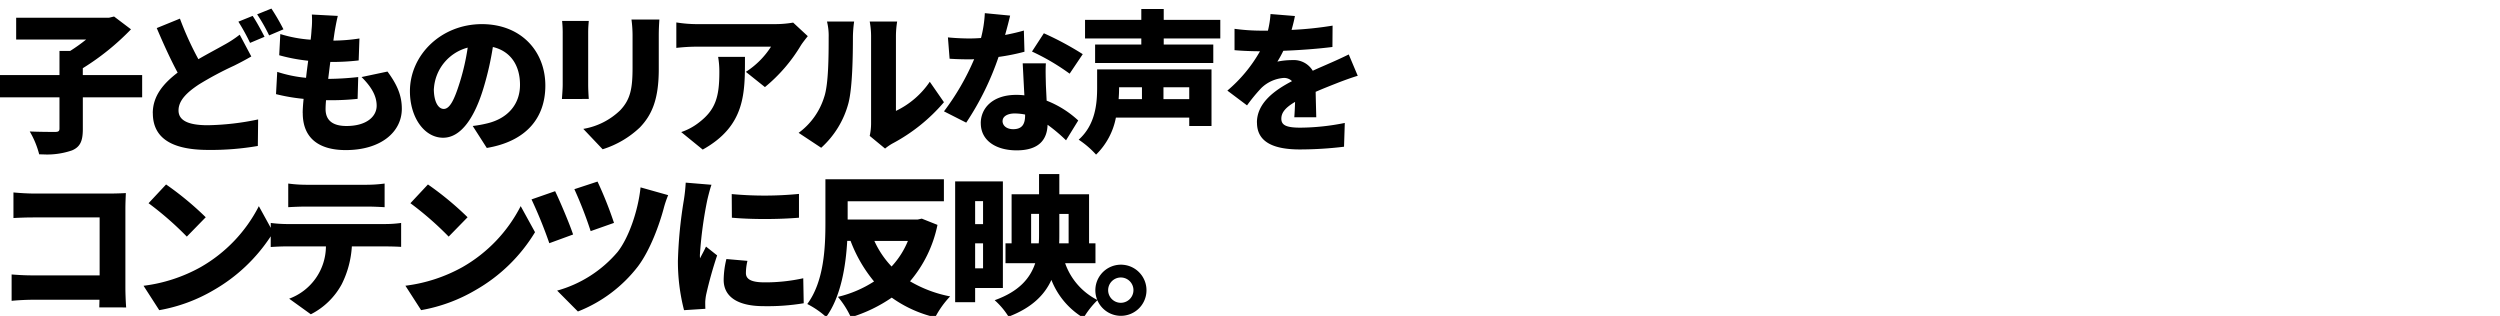 <svg xmlns="http://www.w3.org/2000/svg" xmlns:xlink="http://www.w3.org/1999/xlink" width="459" height="58" viewBox="0 0 459 58"><defs><clipPath id="a"><rect width="459" height="58" transform="translate(1638 1908)" fill="#fff" stroke="#707070" stroke-width="1"/></clipPath></defs><g transform="translate(-1638 -1908)" clip-path="url(#a)"><path d="M1831.037,1959.394c-1.26,2.771-3.612,5.123-7.868,6.747a13.666,13.666,0,0,0-2.547-3.023c4.479-1.6,6.523-4.032,7.448-6.8h-5.46v-3.639h1.12v-9.015h5.039v-3.7h3.723v3.7h5.46v9.015h1.176v3.639h-5.572a12.016,12.016,0,0,0,5.9,6.748,4.694,4.694,0,1,1,.025.06,15.524,15.524,0,0,0-2.541,3.244A14.124,14.124,0,0,1,1831.037,1959.394Zm10.417,1.876a2.324,2.324,0,1,0,2.324-2.324A2.335,2.335,0,0,0,1841.455,1961.269Zm-8.962-10.415c0,.615,0,1.2-.027,1.82h1.735v-5.4h-1.708Zm-5.179,1.82h1.4c.056-.616.056-1.232.056-1.848v-3.556h-1.455Zm-25.592,9.968a27.074,27.074,0,0,1-7.5,3.611,16.391,16.391,0,0,0-2.38-3.751,21.2,21.2,0,0,0,6.635-2.829,25.994,25.994,0,0,1-4.311-7.447h-.616c-.252,4.648-1.175,10.3-3.864,13.971a15.884,15.884,0,0,0-3.471-2.38c3.108-4.172,3.332-10.5,3.332-14.923v-7.979H1811.3v4.032H1793.63v3.36h12.851l.756-.168,2.884,1.148a23.047,23.047,0,0,1-5.039,10.359,23.034,23.034,0,0,0,7.363,2.771,16.859,16.859,0,0,0-2.743,3.836A22.547,22.547,0,0,1,1801.722,1962.642Zm-.028-5.712a15.479,15.479,0,0,0,3-4.7h-6.16A16.951,16.951,0,0,0,1801.694,1956.929Zm-110.6,5.908a10.3,10.3,0,0,0,6.747-9.6h-7.307c-.812,0-2.044.057-2.828.113v-1.963a30.853,30.853,0,0,1-10.444,9.858,29.888,29.888,0,0,1-10.023,3.7l-2.884-4.479a28.8,28.8,0,0,0,10.471-3.416,27.045,27.045,0,0,0,10.7-11.2l2.185,3.975v-.894a24.309,24.309,0,0,0,2.828.2h18.338a20.5,20.5,0,0,0,2.772-.2v4.394c-.756-.054-1.931-.084-2.772-.084H1702.6a17.858,17.858,0,0,1-1.848,6.917,13.257,13.257,0,0,1-5.683,5.543Zm49.2-1.484a22.456,22.456,0,0,0,11.086-7.083c2.044-2.576,3.78-7.56,4.228-11.871l5.068,1.427a18.95,18.95,0,0,0-.841,2.52c-.756,2.8-2.407,7.5-4.7,10.555a25.8,25.8,0,0,1-11.031,8.287Zm22.176-5.627a80.842,80.842,0,0,1,1.092-11.032,31.182,31.182,0,0,0,.336-3.164l4.732.392c-.252.644-.672,2.352-.784,2.856a73.622,73.622,0,0,0-1.344,10,5.169,5.169,0,0,0,.028.644c.391-.784.728-1.344,1.092-2.155l2.044,1.623a74.333,74.333,0,0,0-2.016,7.2,9.743,9.743,0,0,0-.168,1.345c0,.308,0,.812.028,1.259l-3.919.252A35.716,35.716,0,0,1,1762.466,1955.726Zm-50.036,4.731a28.812,28.812,0,0,0,10.471-3.416,27.042,27.042,0,0,0,10.695-11.2l2.632,4.787a30.278,30.278,0,0,1-10.891,10.612,29.88,29.88,0,0,1-10.023,3.7Zm-56.2,3.975c0-.476.028-.951.028-1.4h-12.291c-1.064,0-2.828.085-3.836.2v-4.843c1.092.085,2.38.167,3.7.167h12.46v-10.639h-12.123c-1.26,0-2.828.056-3.7.112v-4.7c1.12.112,2.687.2,3.7.2h14.278c.9,0,2.24-.057,2.66-.084-.029.671-.085,1.9-.085,2.828v14.531c0,.951.056,2.547.141,3.639Zm114.634-5.039a16.586,16.586,0,0,1,.5-3.836l3.864.336a9.767,9.767,0,0,0-.281,2.24c0,1.232,1.176,1.707,3.472,1.707a32.238,32.238,0,0,0,7.055-.755l.085,4.591a40.536,40.536,0,0,1-7.364.532C1773.3,1964.209,1770.866,1962.39,1770.866,1959.394Zm42.5,4.088v-22.174h8.763v19.571h-5.095v2.6Zm3.668-6.215h1.455v-4.592h-1.455Zm0-8.121h1.455v-4.226h-1.455Zm-81.453-4.535,4.34-1.512c.924,1.905,2.66,6.02,3.3,7.952l-4.368,1.6A81.828,81.828,0,0,0,1735.586,1944.61Zm-22.233.7,3.22-3.445a56.492,56.492,0,0,1,7.279,6.02l-3.471,3.556A58.351,58.351,0,0,0,1713.353,1945.311Zm-48.076,0,3.219-3.445a56.574,56.574,0,0,1,7.28,6.02l-3.472,3.556A58.264,58.264,0,0,0,1665.277,1945.311Zm78.177-2.577,4.255-1.4a70.034,70.034,0,0,1,3.024,7.588l-4.284,1.511A72.772,72.772,0,0,0,1743.454,1942.735Zm28.924,5.235-.029-4.339a64.954,64.954,0,0,0,12.347-.028v4.367c-1.875.157-4.071.242-6.272.242C1776.32,1948.212,1774.212,1948.135,1772.378,1947.97Zm-67.006-2.043h-11.2c-.979,0-2.324.057-3.247.111V1941.7a25.243,25.243,0,0,0,3.247.224h11.2a25.243,25.243,0,0,0,3.247-.224v4.339C1707.583,1945.984,1706.436,1945.927,1705.372,1945.927Zm130.678-12.278c3.108-2.772,3.388-6.72,3.388-9.548v-3.359h21v10.388h-4.088v-1.541h-13.467a12.885,12.885,0,0,1-3.641,6.8A16.656,16.656,0,0,0,1836.05,1933.649Zm15.567-7.448h4.731v-2.183h-4.731Zm-8.148-2.044c0,.644-.028,1.316-.084,2.044h4.283v-2.183h-4.2Zm-198.27,12.18a16.043,16.043,0,0,0-1.736-4.2c1.793.085,4,.085,4.648.085.616,0,.812-.141.812-.617v-5.74H1638v-4.087h10.92v-4.424h1.959a31.4,31.4,0,0,0,2.94-2.1h-12.851v-4h17.05l.924-.224,3.108,2.352a45.673,45.673,0,0,1-8.848,7.14v1.26H1664.1v4.087h-10.892v5.824c0,2.184-.475,3.276-1.987,3.919a14.049,14.049,0,0,1-5.379.733Q1645.526,1936.341,1645.2,1936.337Zm172.874-5.711c0-2.8,2.212-5.208,6.523-5.208a12.869,12.869,0,0,1,1.484.084c-.112-1.988-.224-4.311-.308-5.879h4.255c-.084,1.2-.028,2.547,0,3.919.028.672.085,1.764.14,2.939a18.236,18.236,0,0,1,5.8,3.64l-2.239,3.641a29.936,29.936,0,0,0-3.388-2.857c-.085,2.688-1.541,4.7-5.684,4.7C1820.957,1935.608,1818.074,1933.873,1818.074,1930.626Zm4-.42c0,.895.783,1.511,1.959,1.511,1.679,0,2.183-.98,2.183-2.547v-.14a10.469,10.469,0,0,0-1.9-.2C1822.946,1928.833,1822.078,1929.393,1822.078,1930.206Zm-128.493-1.456c0-.616.056-1.539.168-2.6a33.785,33.785,0,0,1-5.068-.868l.224-4.088a24.029,24.029,0,0,0,5.291,1.092c.112-1.037.252-2.1.392-3.135a32.055,32.055,0,0,1-5.32-1.008l.2-3.892a24.346,24.346,0,0,0,5.571,1.037c.085-.672.14-1.317.168-1.848a16.147,16.147,0,0,0,.056-2.772l4.76.252c-.28,1.176-.42,2.015-.56,2.8-.057.365-.14.952-.253,1.737a32.726,32.726,0,0,0,4.788-.393l-.14,4.033a43.877,43.877,0,0,1-5.208.28c-.14,1.007-.252,2.072-.391,3.107h.028a53.805,53.805,0,0,0,5.487-.336l-.112,4a46.217,46.217,0,0,1-4.648.252h-1.148c-.057.644-.085,1.2-.085,1.624,0,2.1,1.344,3.109,3.836,3.109,3.723,0,5.543-1.765,5.543-3.724,0-1.9-1.064-3.556-2.771-5.264l4.759-1.008c1.82,2.464,2.632,4.451,2.632,6.832,0,4.256-3.835,7.587-10.3,7.587C1696.721,1935.553,1693.585,1933.51,1693.585,1928.75Zm-27.524.027c0-3.191,1.988-5.486,4.564-7.447-1.288-2.38-2.6-5.263-3.836-8.176l4.255-1.735a57.194,57.194,0,0,0,3.388,7.447c1.792-1.036,3.5-1.93,4.676-2.6a20.208,20.208,0,0,0,2.911-1.9l2.128,4c-1.008.588-2.016,1.119-3.136,1.68a60.312,60.312,0,0,0-6.5,3.47c-2.156,1.429-3.724,2.912-3.724,4.76s1.792,2.716,5.376,2.716a48.358,48.358,0,0,0,9.24-1.065l-.056,4.872a50.7,50.7,0,0,1-9.071.728C1670.513,1935.525,1666.061,1933.957,1666.061,1928.776Zm97.02,3.472a10.86,10.86,0,0,0,3.192-1.707c3.108-2.352,3.808-4.731,3.808-9.3a15.985,15.985,0,0,0-.224-2.8h4.927c0,6.578.139,12.626-7.755,17.022Zm105.7-1.735c0-3.668,3.332-5.991,6.439-7.616a2.064,2.064,0,0,0-1.541-.588,6.615,6.615,0,0,0-4.115,1.875,31.271,31.271,0,0,0-2.6,3.164l-3.612-2.714a26.526,26.526,0,0,0,5.992-7.224c-1.148,0-3.192-.056-4.675-.2v-3.92a36.686,36.686,0,0,0,5.039.337h1.092a17.578,17.578,0,0,0,.476-3.051l4.48.364c-.112.616-.308,1.484-.616,2.548a64.683,64.683,0,0,0,7.532-.784l-.029,3.92c-2.6.336-6.047.588-9.015.7a20.937,20.937,0,0,1-1.092,1.988,13.683,13.683,0,0,1,2.772-.28,4.049,4.049,0,0,1,3.723,1.959c1.12-.531,2.044-.9,3.024-1.344,1.232-.531,2.38-1.063,3.584-1.651l1.652,3.919c-.98.281-2.744.923-3.808,1.344s-2.436.953-3.919,1.6c.028,1.54.084,3.416.112,4.676h-4.032c.057-.727.112-1.764.14-2.828-1.764,1.036-2.52,1.96-2.52,3.08,0,1.176.868,1.651,3.5,1.651a42.3,42.3,0,0,0,8.148-.867l-.139,4.367a68.4,68.4,0,0,1-8.092.5C1872.086,1935.44,1868.783,1934.238,1868.783,1930.514Zm-123.677,1.148a12.794,12.794,0,0,0,6.775-3.416c1.876-1.988,2.268-3.976,2.268-7.839v-5.8a22.2,22.2,0,0,0-.2-3.024h5.124c-.056.841-.112,1.792-.112,3.024v6.1c0,5.628-1.317,8.427-3.444,10.667a17.492,17.492,0,0,1-6.86,4.032Zm52.584,1.287a10.73,10.73,0,0,0,.252-2.323v-16.071a14.662,14.662,0,0,0-.252-2.6h5.039a17.016,17.016,0,0,0-.224,2.632v13.775a15.685,15.685,0,0,0,6.215-5.349l2.6,3.751a32.3,32.3,0,0,1-9.464,7.588,9.4,9.4,0,0,0-1.345.925Zm-72.885-1.819a21.512,21.512,0,0,0,2.743-.5c3.556-.87,5.936-3.361,5.936-7.057,0-3.611-1.764-6.187-4.983-6.943a55.661,55.661,0,0,1-1.652,7.307c-1.651,5.6-4.172,9.351-7.475,9.351-3.471,0-6.1-3.751-6.1-8.538,0-6.664,5.739-12.319,13.215-12.319,7.14,0,11.647,4.927,11.647,11.283,0,5.907-3.471,10.219-10.75,11.451Zm-7.14-6.832c0,2.435.84,3.7,1.82,3.7,1.12,0,1.96-1.708,2.967-4.955a41.455,41.455,0,0,0,1.428-6.3A8.349,8.349,0,0,0,1717.665,1924.3Zm66.977,8.091a12.859,12.859,0,0,0,4.7-6.608c.784-2.3.812-7.447.812-10.947a10.866,10.866,0,0,0-.308-2.884h4.984a22.156,22.156,0,0,0-.224,2.829c0,3.443-.085,9.3-.812,12.123a16.831,16.831,0,0,1-5.012,8.23Zm26.684-3.948a45.079,45.079,0,0,0,5.543-9.575c-.308.029-.588.029-.9.029-1.176,0-2.324-.029-3.612-.112l-.308-3.92c1.288.14,2.967.2,3.892.2q1.092,0,2.183-.084a22.242,22.242,0,0,0,.7-4.563l4.648.448c-.2.868-.532,2.156-.924,3.555,1.317-.251,2.492-.532,3.444-.812l.112,3.892a38.358,38.358,0,0,1-4.759.953,51.528,51.528,0,0,1-5.936,12.066Zm-70.141-2.267c.028-.56.14-1.764.14-2.632v-9.491a21.7,21.7,0,0,0-.112-2.211h4.9c-.057.7-.112,1.2-.112,2.211v9.518c0,.7.056,1.877.112,2.6Zm33.767-4.983a15.213,15.213,0,0,0,4.619-4.621h-13.83a33.314,33.314,0,0,0-3.556.225v-4.676a24.29,24.29,0,0,0,3.556.309h14.531a19.381,19.381,0,0,0,3.36-.28l2.687,2.491c-.336.419-.979,1.232-1.259,1.68a29.3,29.3,0,0,1-6.608,7.671Zm52.529-3.723,2.183-3.36a56.387,56.387,0,0,1,7.14,3.835l-2.408,3.584A40.669,40.669,0,0,0,1827.482,1917.467Zm11.593,2.1v-3.388h8.483v-1.12h-10.331v-3.416h10.331v-1.987h4.116v1.987h10.387v3.416h-10.387v1.12h9.1v3.388Zm-157.307-7.587,2.632-1.064c.7,1.035,1.68,2.856,2.184,3.836l-2.66,1.12A37.893,37.893,0,0,0,1681.768,1911.979Zm3.443-1.345,2.632-1.063a39.907,39.907,0,0,1,2.212,3.807l-2.632,1.12A31.176,31.176,0,0,0,1685.211,1910.634Z"/></g></svg>
